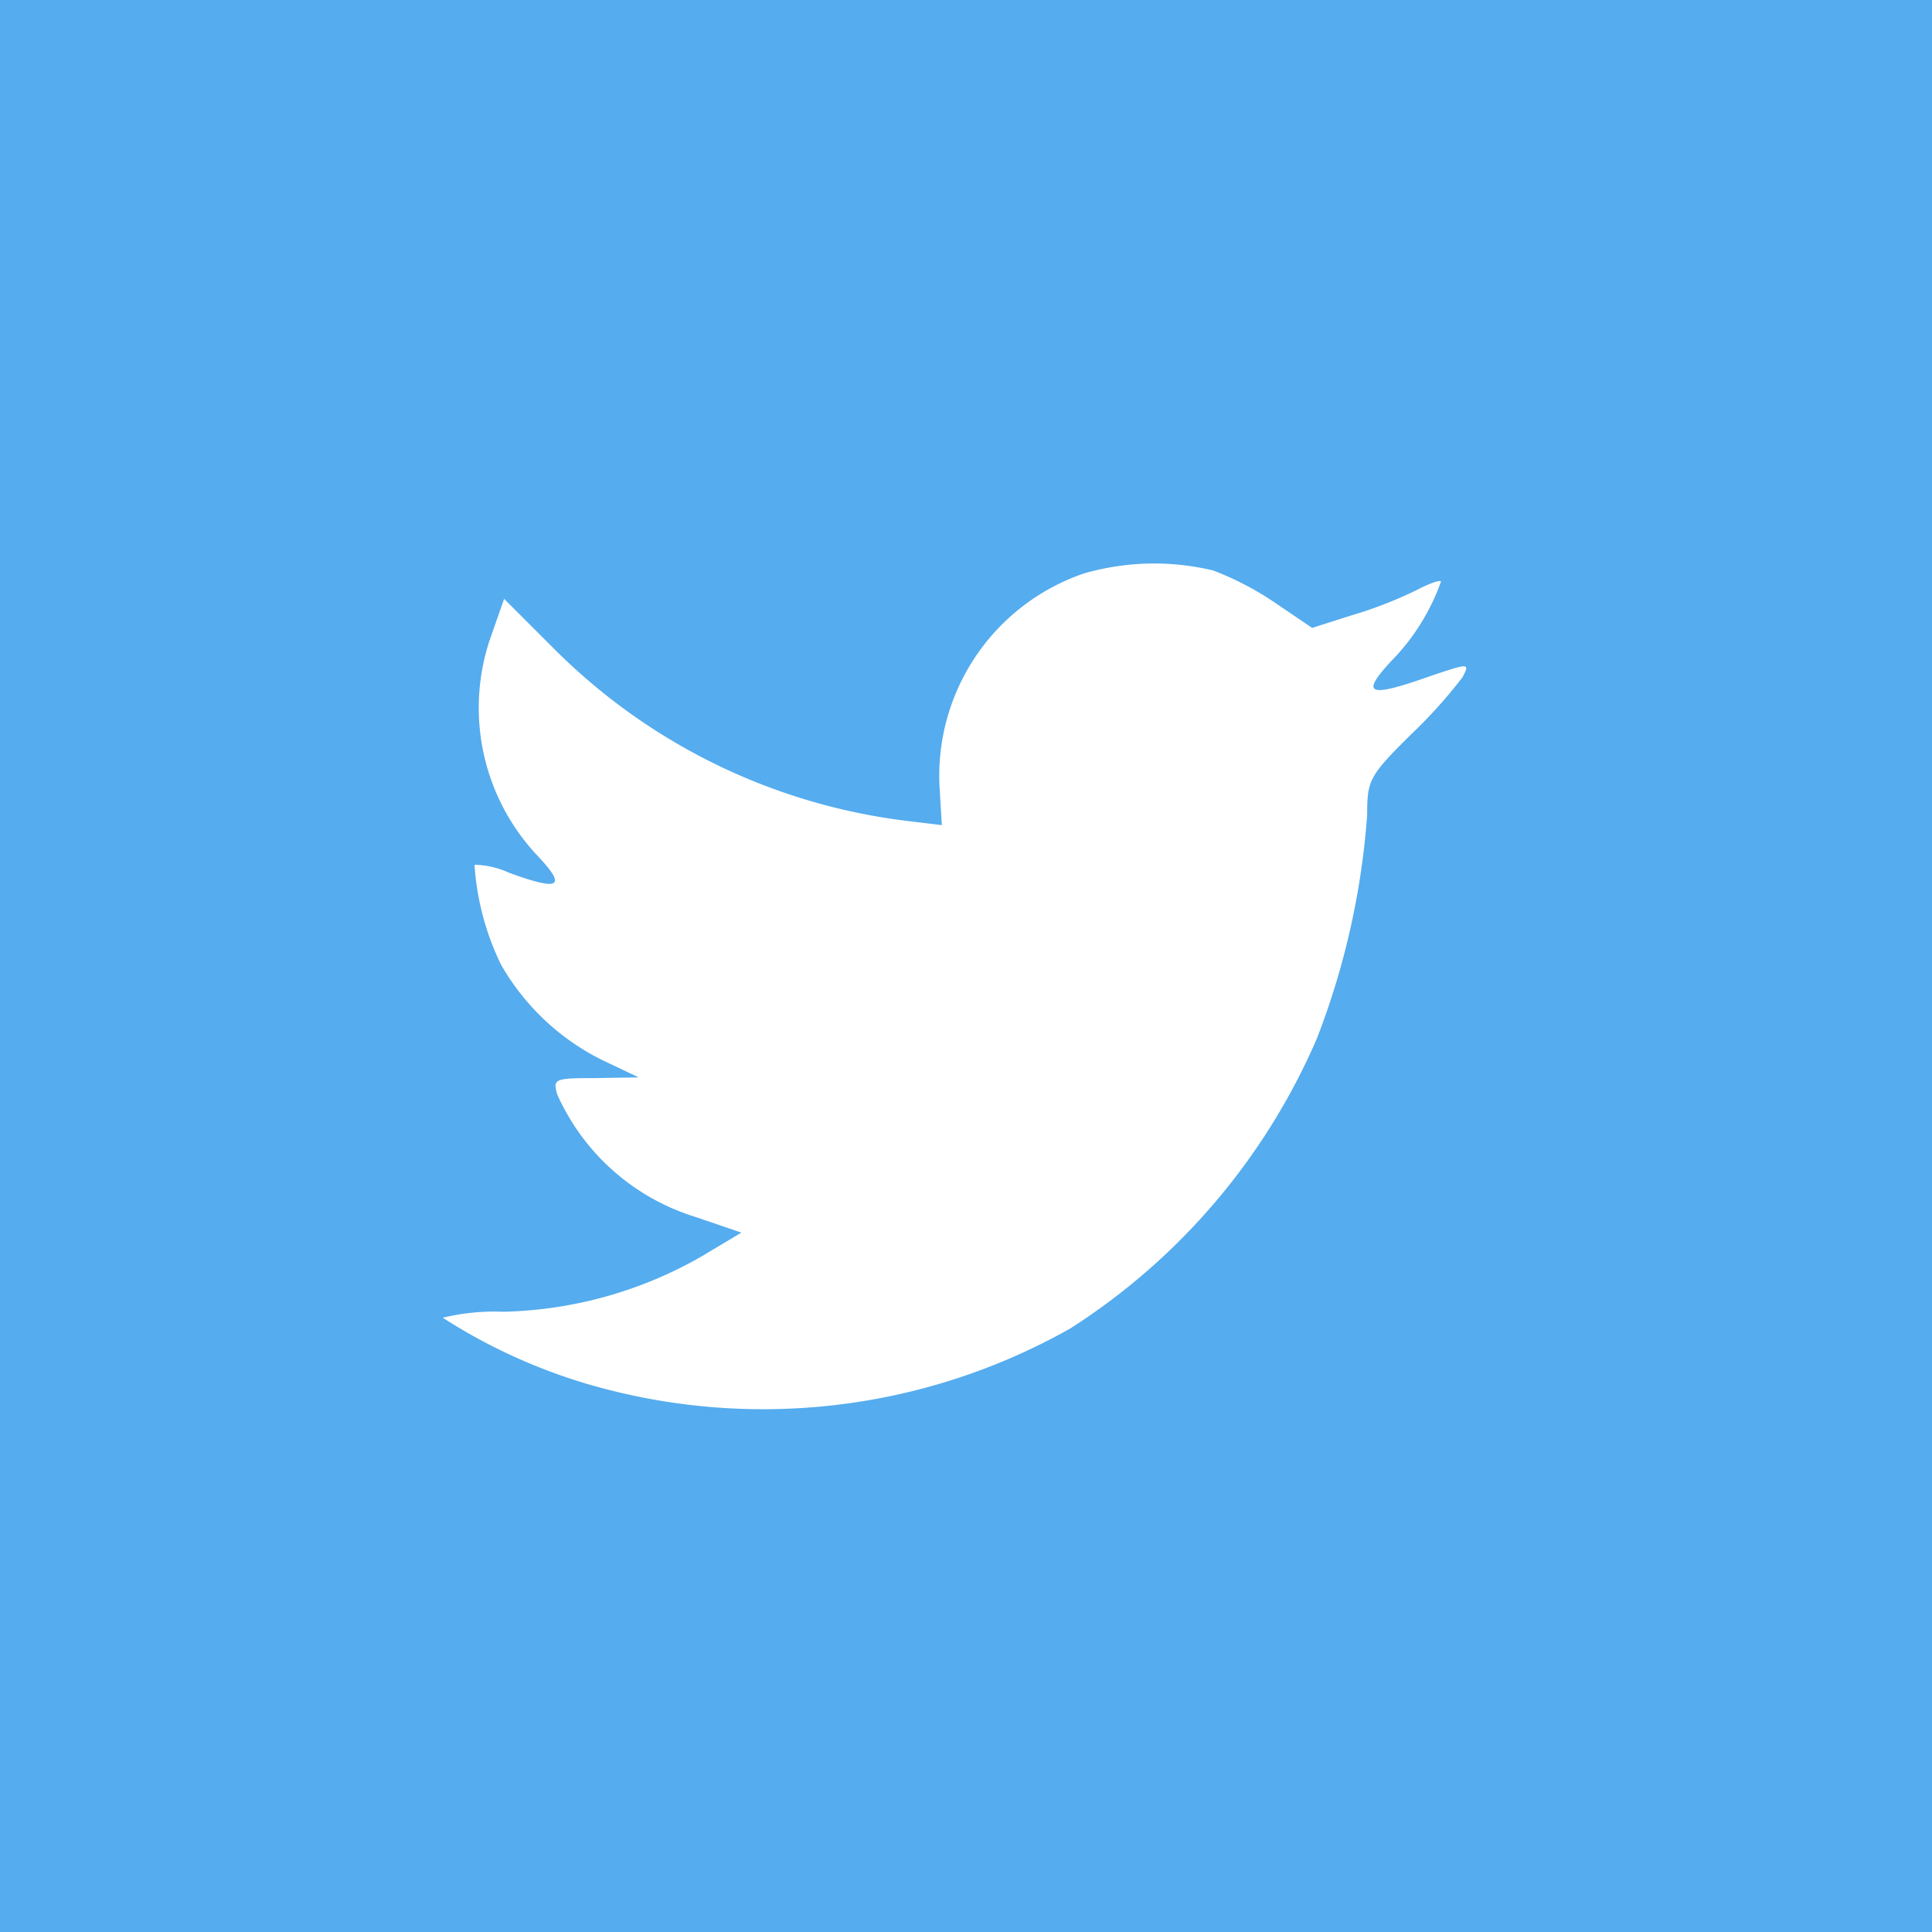 <svg xmlns="http://www.w3.org/2000/svg" width="48" height="48" viewBox="0 0 48 48">
  <g id="Group_5215" data-name="Group 5215" transform="translate(-3657 -3859)">
    <rect id="Rectangle_2158" data-name="Rectangle 2158" width="48" height="48" transform="translate(3657 3859)" fill="#55acee"/>
    <path id="Shape" d="M12.345,5.589,12.4,6.5l-.919-.111a14.941,14.941,0,0,1-8.745-4.3L1.525.878l-.312.89a5.353,5.353,0,0,0,1.139,5.49c.735.779.57.89-.7.427a2.166,2.166,0,0,0-.863-.2,6.645,6.645,0,0,0,.661,2.485A5.932,5.932,0,0,0,3.968,12.34l.9.427L3.8,12.785c-1.029,0-1.066.019-.955.408a5.554,5.554,0,0,0,3.435,3.042l1.139.389-.992.593A10.343,10.343,0,0,1,1.506,18.59,5.44,5.44,0,0,0,0,18.739a13.976,13.976,0,0,0,3.546,1.632A15.518,15.518,0,0,0,15.6,19a16.128,16.128,0,0,0,6.118-7.2,19.13,19.13,0,0,0,1.249-5.564c0-.853.055-.964,1.084-1.984a12.111,12.111,0,0,0,1.286-1.428c.184-.352.165-.352-.772-.037-1.562.556-1.782.482-1.01-.352A5.4,5.4,0,0,0,24.8.452c0-.056-.276.037-.588.2a10.249,10.249,0,0,1-1.617.631L21.6,1.6,20.7.99A7.478,7.478,0,0,0,19.143.174a6.276,6.276,0,0,0-3.215.074A5.31,5.31,0,0,0,12.345,5.589Z" transform="translate(3668 3873)" fill="#fff"/>
  </g>
</svg>
